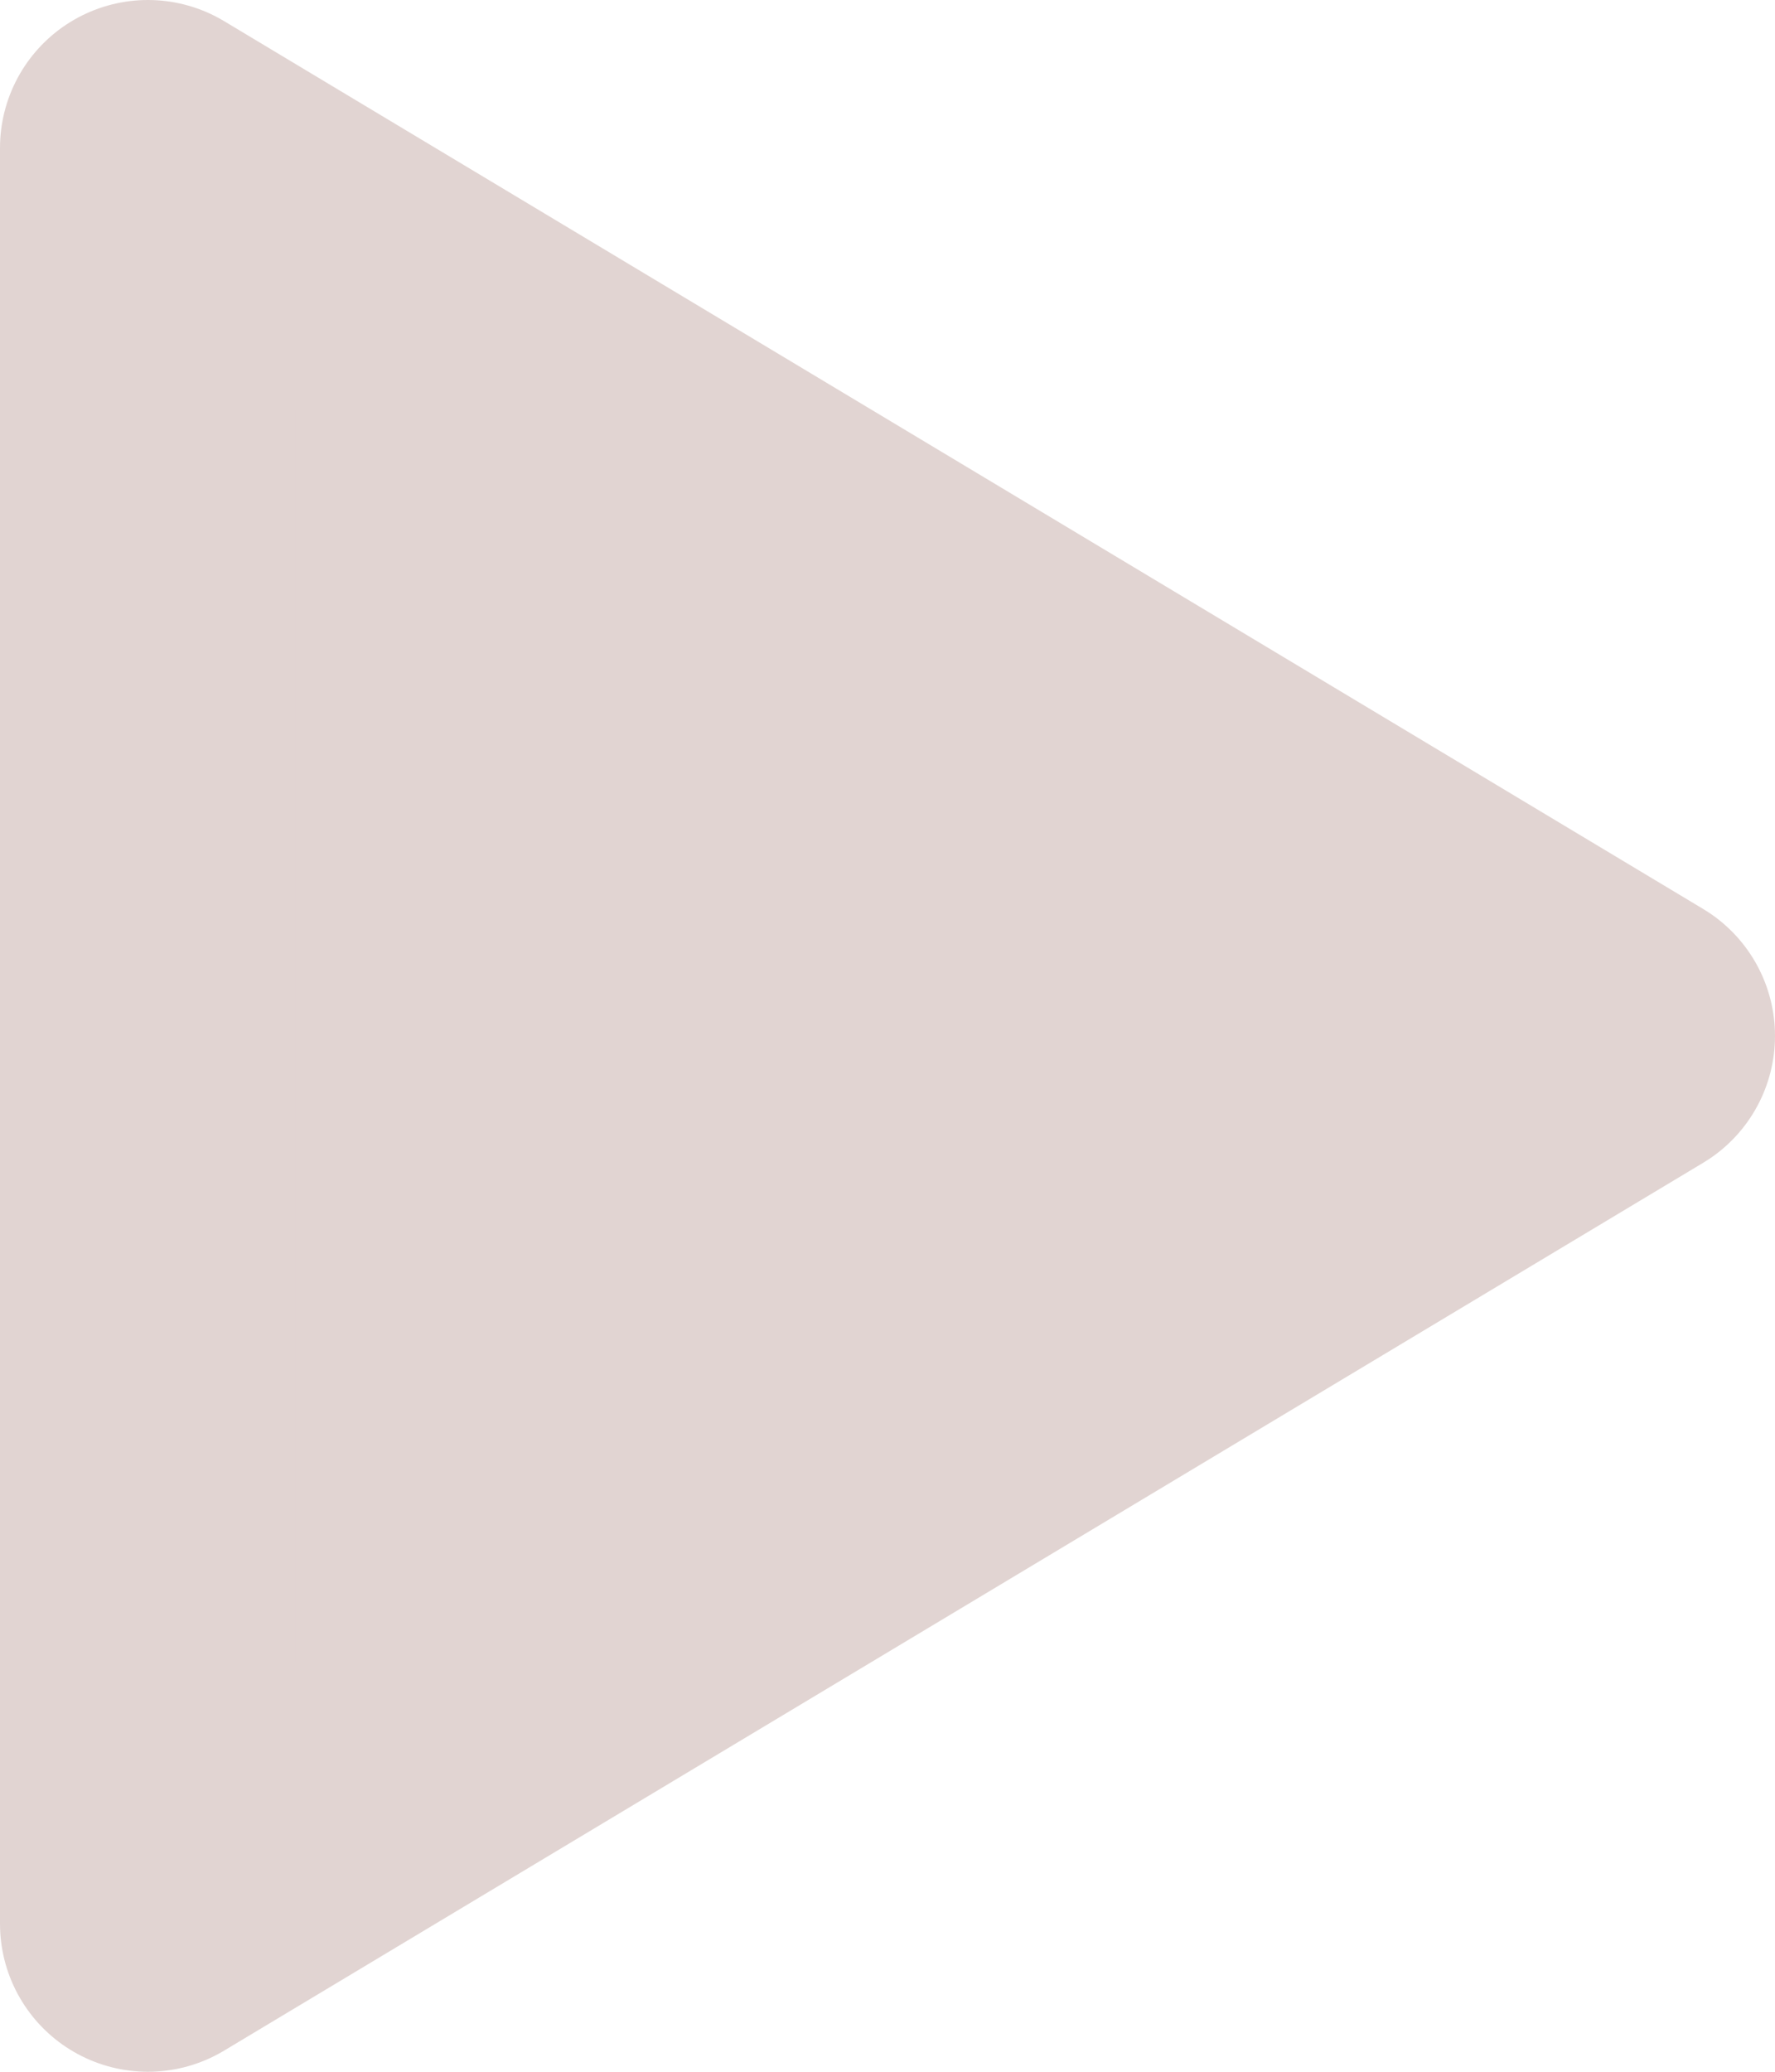 <?xml version="1.0" encoding="UTF-8"?> <svg xmlns="http://www.w3.org/2000/svg" width="12" height="14" viewBox="0 0 12 14" fill="none"><path d="M1 1L11 7L1 13V1Z" fill="#E1D4D2" stroke="#E1D4D2" stroke-width="2" stroke-linecap="round" stroke-linejoin="round"></path></svg> 